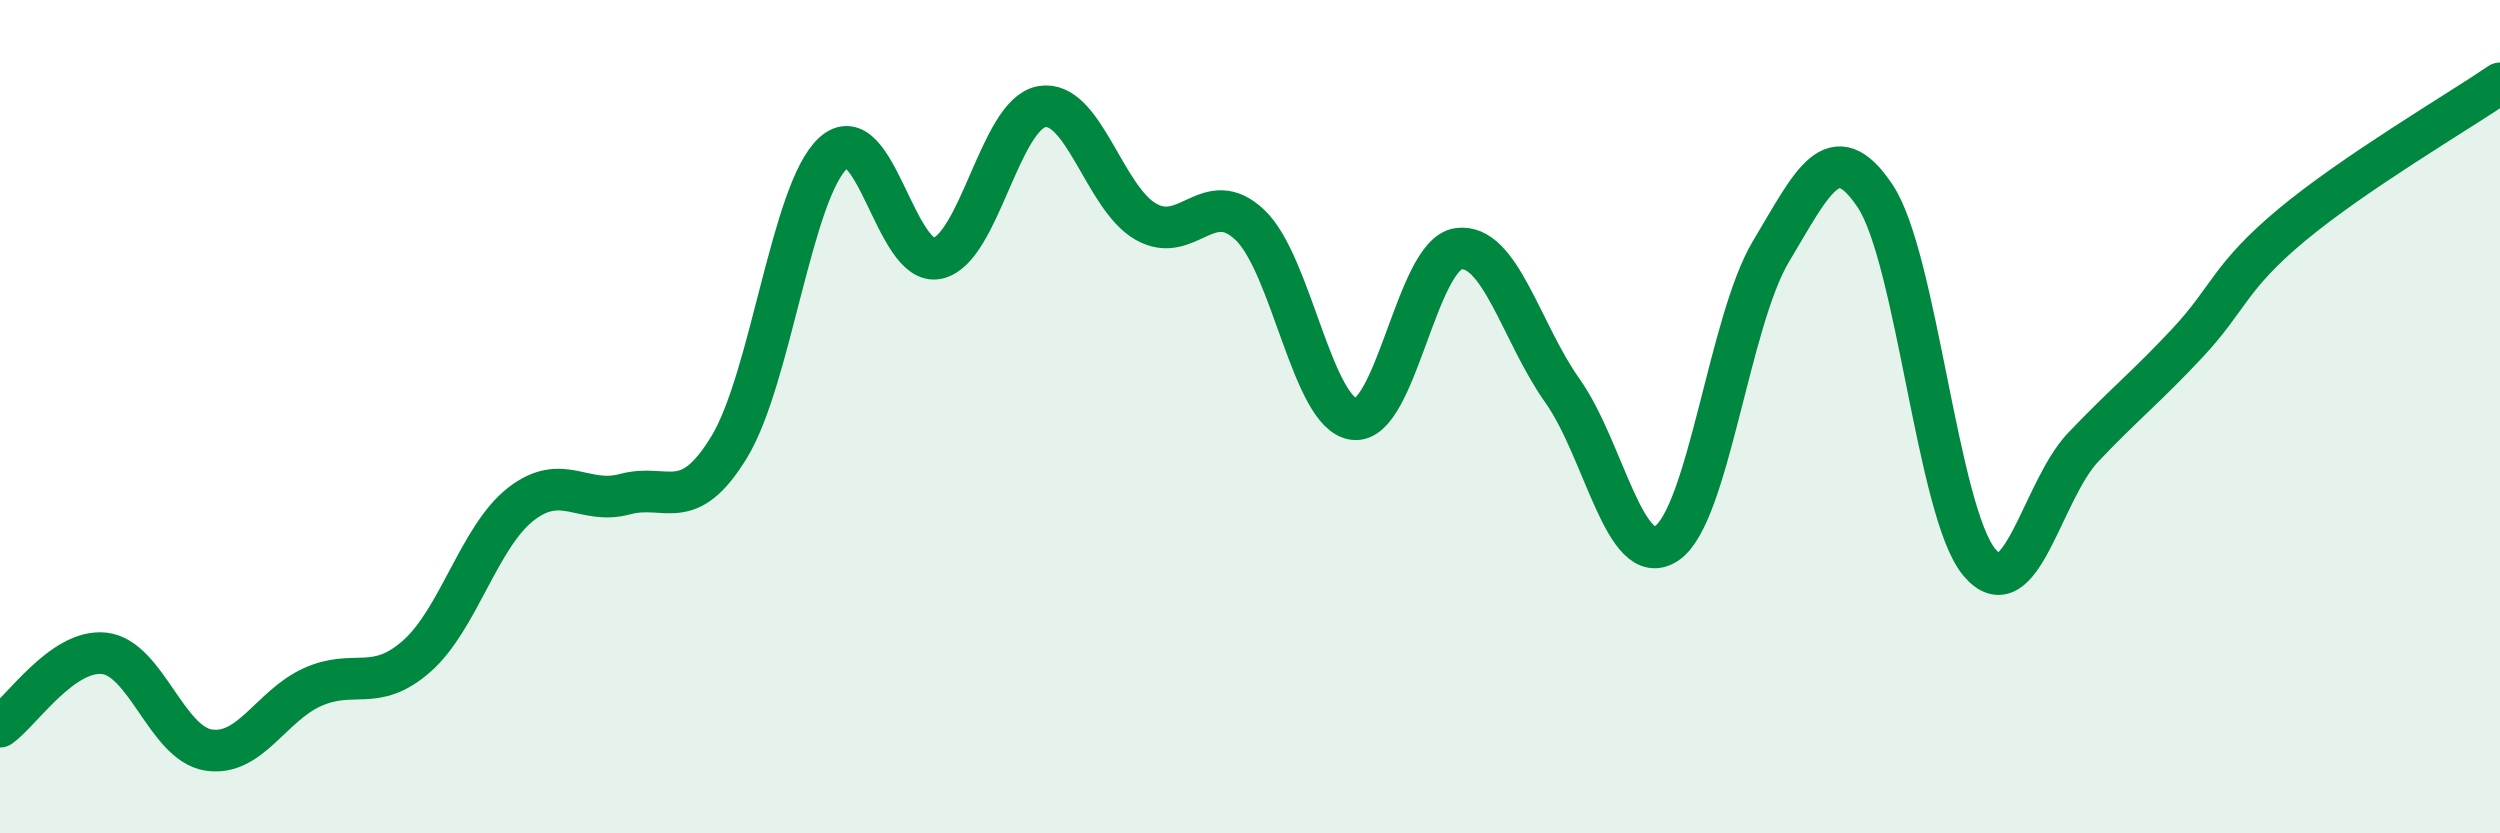 
    <svg width="60" height="20" viewBox="0 0 60 20" xmlns="http://www.w3.org/2000/svg">
      <path
        d="M 0,17.44 C 0.5,17.09 1.5,15.57 2.5,15.68 C 3.5,15.79 4,17.84 5,18 C 6,18.16 6.5,16.94 7.5,16.49 C 8.5,16.04 9,16.63 10,15.75 C 11,14.87 11.5,12.88 12.5,12.1 C 13.5,11.32 14,12.13 15,11.86 C 16,11.59 16.5,12.37 17.5,10.73 C 18.5,9.09 19,4.58 20,3.67 C 21,2.76 21.5,6.42 22.5,6.2 C 23.5,5.98 24,2.74 25,2.56 C 26,2.38 26.5,4.75 27.5,5.32 C 28.5,5.89 29,4.45 30,5.4 C 31,6.35 31.5,9.95 32.5,10.06 C 33.5,10.17 34,6.11 35,5.97 C 36,5.83 36.5,7.97 37.5,9.38 C 38.5,10.79 39,13.71 40,13.04 C 41,12.37 41.5,7.71 42.5,6.04 C 43.5,4.37 44,3.21 45,4.7 C 46,6.19 46.5,12.28 47.5,13.49 C 48.5,14.7 49,11.78 50,10.73 C 51,9.68 51.5,9.3 52.5,8.23 C 53.5,7.16 53.5,6.65 55,5.4 C 56.5,4.15 59,2.68 60,2L60 20L0 20Z"
        fill="#008740"
        opacity="0.1"
        stroke-linecap="round"
        stroke-linejoin="round"
      />
      <path
        d="M 0,17.44 C 0.5,17.09 1.5,15.57 2.5,15.68 C 3.5,15.79 4,17.84 5,18 C 6,18.16 6.5,16.94 7.5,16.49 C 8.5,16.04 9,16.63 10,15.75 C 11,14.87 11.5,12.88 12.5,12.1 C 13.5,11.32 14,12.13 15,11.86 C 16,11.59 16.5,12.37 17.5,10.73 C 18.5,9.09 19,4.58 20,3.67 C 21,2.76 21.5,6.42 22.5,6.2 C 23.5,5.98 24,2.74 25,2.56 C 26,2.38 26.5,4.75 27.5,5.32 C 28.5,5.89 29,4.45 30,5.4 C 31,6.35 31.5,9.95 32.5,10.06 C 33.5,10.17 34,6.11 35,5.97 C 36,5.83 36.5,7.97 37.5,9.38 C 38.5,10.79 39,13.71 40,13.04 C 41,12.37 41.5,7.71 42.5,6.04 C 43.5,4.37 44,3.21 45,4.7 C 46,6.19 46.5,12.28 47.5,13.49 C 48.5,14.7 49,11.78 50,10.73 C 51,9.68 51.5,9.3 52.5,8.23 C 53.5,7.16 53.5,6.65 55,5.4 C 56.5,4.15 59,2.68 60,2"
        stroke="#008740"
        stroke-width="1"
        fill="none"
        stroke-linecap="round"
        stroke-linejoin="round"
      />
    </svg>
  